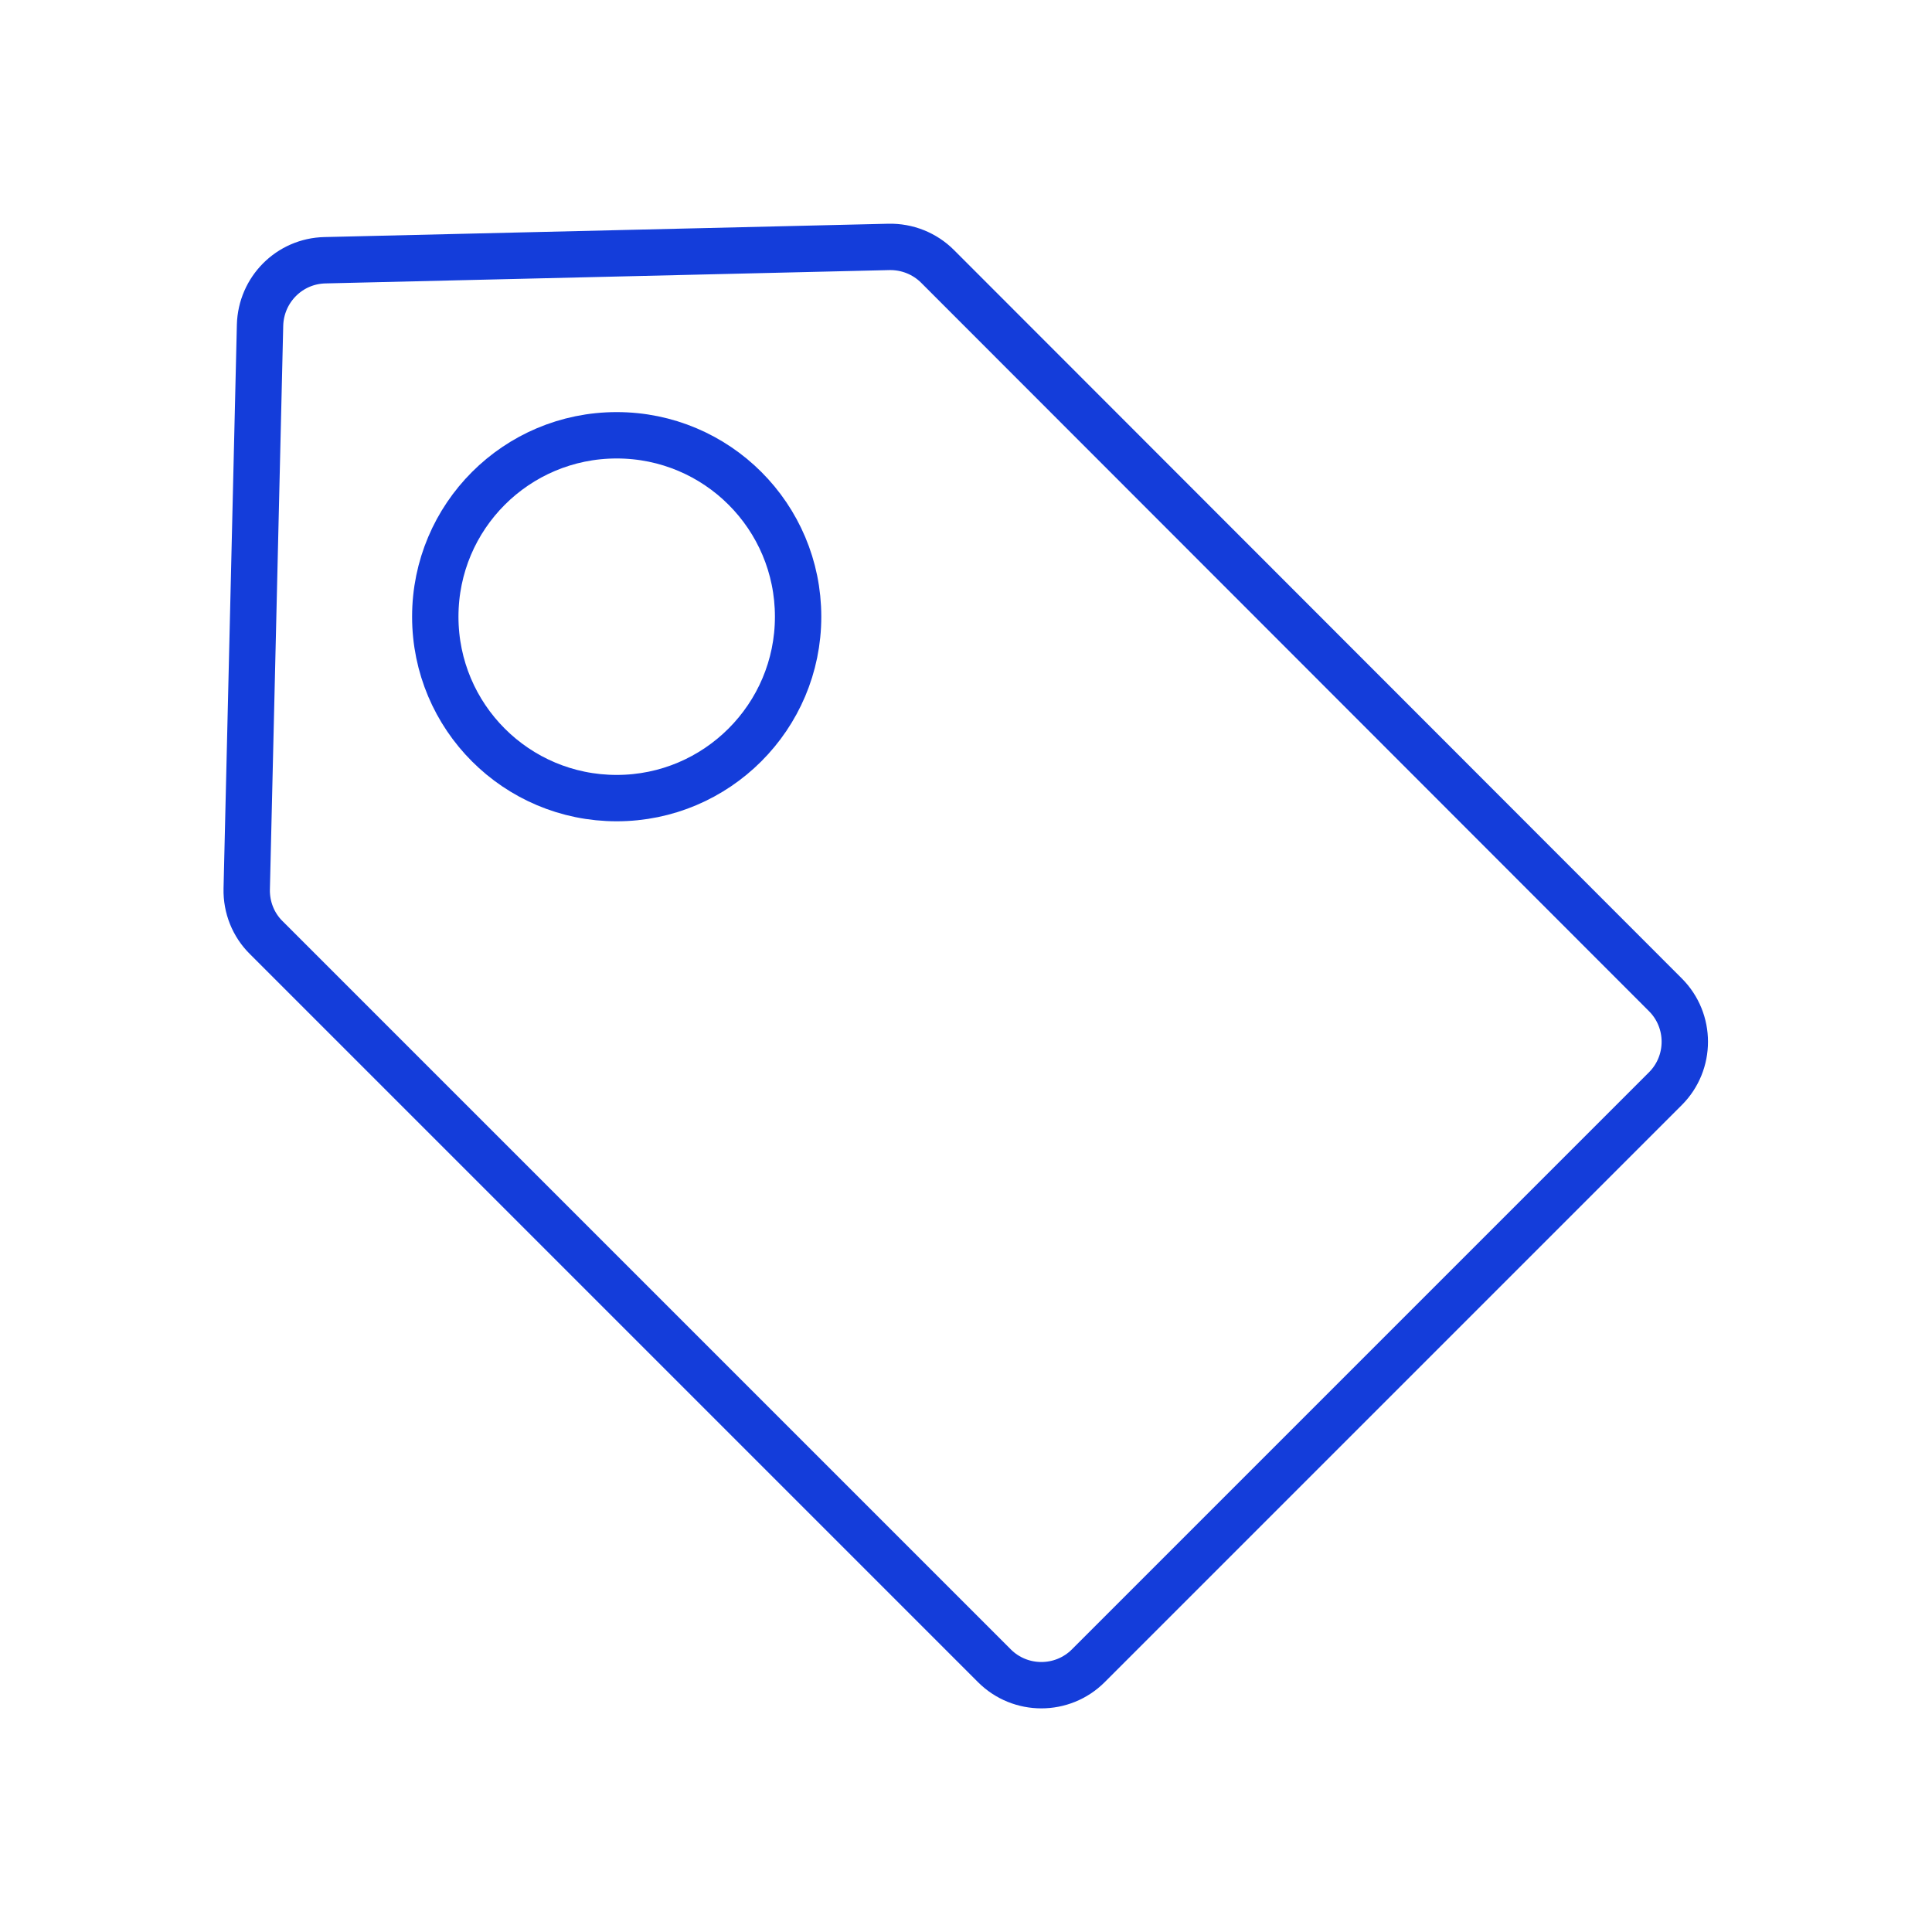 <?xml version="1.0" encoding="utf-8"?>
<!-- Generator: Adobe Illustrator 27.3.1, SVG Export Plug-In . SVG Version: 6.00 Build 0)  -->
<svg version="1.1" xmlns="http://www.w3.org/2000/svg" xmlns:xlink="http://www.w3.org/1999/xlink" x="0px" y="0px"
	 viewBox="0 0 100 100" style="enable-background:new 0 0 100 100;" xml:space="preserve">
<style type="text/css">
	.st0{opacity:0.47;clip-path:url(#SVGID_00000067954395157434274350000007257074577181586057_);}
	.st1{opacity:0;}
	.st2{opacity:0.012;fill:url(#SVGID_00000034071853124848431370000005676445002631232165_);}
	.st3{opacity:0.025;fill:url(#SVGID_00000020367690653217473300000016282276739513799576_);}
	.st4{opacity:0.037;fill:url(#SVGID_00000078740999796161243470000010698818194293764746_);}
	.st5{opacity:0.049;fill:url(#SVGID_00000133511016026556153380000013323502189952624022_);}
	.st6{opacity:0.062;fill:url(#SVGID_00000081623383908325218820000001240277538713557417_);}
	.st7{opacity:0.074;fill:url(#SVGID_00000082357151539678718010000006295496496230156694_);}
	.st8{opacity:0.086;fill:url(#SVGID_00000016757336878595310520000016120295342131312790_);}
	.st9{opacity:0.099;fill:url(#SVGID_00000125602605264051661850000015724509518474141095_);}
	.st10{opacity:0.111;fill:url(#SVGID_00000037694693921543977760000003547465423399921306_);}
	.st11{opacity:0.123;fill:url(#SVGID_00000165204827958011711460000000188281518311285425_);}
	.st12{opacity:0.136;fill:url(#SVGID_00000030481443510999024220000005060486963408529298_);}
	.st13{opacity:0.148;fill:url(#SVGID_00000113321145439198786890000018015626852287722917_);}
	.st14{opacity:0.161;fill:url(#SVGID_00000091697333755850921290000015178069153652862603_);}
	.st15{opacity:0.173;fill:url(#SVGID_00000041995751344147908610000008572983508460094872_);}
	.st16{opacity:0.185;fill:url(#SVGID_00000047024926790356951890000012913302081850812292_);}
	.st17{opacity:0.198;fill:url(#SVGID_00000159427493537916469160000001415264970587264919_);}
	.st18{opacity:0.21;fill:url(#SVGID_00000060747074537131944150000001436673536221564829_);}
	.st19{opacity:0.222;fill:url(#SVGID_00000176749083605971560840000001015672295284018095_);}
	.st20{opacity:0.235;fill:url(#SVGID_00000166636941966725717790000012793178562632559002_);}
	.st21{opacity:0.247;fill:url(#SVGID_00000010297849701244170860000018235799413464556991_);}
	.st22{opacity:0.259;fill:url(#SVGID_00000044157157535907500650000010471154919650653314_);}
	.st23{opacity:0.272;fill:url(#SVGID_00000113321472108278812080000002373835283041684402_);}
	.st24{opacity:0.284;fill:url(#SVGID_00000075120865839909213770000004167945570817150348_);}
	.st25{opacity:0.296;fill:url(#SVGID_00000130640327439471749690000013819471940421092021_);}
	.st26{opacity:0.309;fill:url(#SVGID_00000156578410743754873480000011053339534571924096_);}
	.st27{opacity:0.321;fill:url(#SVGID_00000140011474328631611710000002629622357449059518_);}
	.st28{opacity:0.333;fill:url(#SVGID_00000044142513869477341240000002921797042312010417_);}
	.st29{opacity:0.346;fill:url(#SVGID_00000023978546569064609780000008188511614334590117_);}
	.st30{opacity:0.358;fill:url(#SVGID_00000017504734354188196550000003715737375882504849_);}
	.st31{opacity:0.37;fill:url(#SVGID_00000106863036219016240580000013509357440871484350_);}
	.st32{opacity:0.383;fill:url(#SVGID_00000062191409539001264510000003762227228220393888_);}
	.st33{opacity:0.395;fill:url(#SVGID_00000024709473762324270120000002107633751271147188_);}
	.st34{opacity:0.407;fill:url(#SVGID_00000121238362514162319250000012550055580342727322_);}
	.st35{opacity:0.42;fill:url(#SVGID_00000082330399255121140360000014520722134004800669_);}
	.st36{opacity:0.432;fill:url(#SVGID_00000094601256263349998630000009801775496094034321_);}
	.st37{opacity:0.444;fill:url(#SVGID_00000099631931969722556430000016089321171113403064_);}
	.st38{opacity:0.457;fill:url(#SVGID_00000150081460427944876830000005416298541079099043_);}
	.st39{opacity:0.469;fill:url(#SVGID_00000173867677815523279280000003074611463797565595_);}
	.st40{opacity:0.481;fill:url(#SVGID_00000088836540201466549880000005283512070695847074_);}
	.st41{opacity:0.494;fill:url(#SVGID_00000038372609106867252700000015847457114571441576_);}
	.st42{opacity:0.506;fill:url(#SVGID_00000089550720865520778930000002992968657842112400_);}
	.st43{opacity:0.518;fill:url(#SVGID_00000122715228440387067480000004609958510663400582_);}
	.st44{opacity:0.531;fill:url(#SVGID_00000152948998958746665100000003868176219253422217_);}
	.st45{opacity:0.543;fill:url(#SVGID_00000038410853394832583640000006945262781045703080_);}
	.st46{opacity:0.556;fill:url(#SVGID_00000082358872021599561660000015133815928043891370_);}
	.st47{opacity:0.568;fill:url(#SVGID_00000173142114599748411660000016725233374884413836_);}
	.st48{opacity:0.58;fill:url(#SVGID_00000052789066965857844360000005180016057661663923_);}
	.st49{opacity:0.593;fill:url(#SVGID_00000090270962727775561920000017577957724428650153_);}
	.st50{opacity:0.605;fill:url(#SVGID_00000016797992930471674110000013812373826856744851_);}
	.st51{opacity:0.617;fill:url(#SVGID_00000033335740141187704100000005579816409194390442_);}
	.st52{opacity:0.63;fill:url(#SVGID_00000076566595582636072530000012960966333206957449_);}
	.st53{opacity:0.642;fill:url(#SVGID_00000029044818552715329980000007242585228487784076_);}
	.st54{opacity:0.654;fill:url(#SVGID_00000174569608740540844470000003050338791095534497_);}
	.st55{opacity:0.667;fill:url(#SVGID_00000057108626991609364610000010826157040406436795_);}
	.st56{opacity:0.679;fill:url(#SVGID_00000034083266832116388800000002733288590168958633_);}
	.st57{opacity:0.691;fill:url(#SVGID_00000118399273689404180460000016700906870682793620_);}
	.st58{opacity:0.704;fill:url(#SVGID_00000160173688217284833860000002216158351405140140_);}
	.st59{opacity:0.716;fill:url(#SVGID_00000032641742940615519350000013155343979965174926_);}
	.st60{opacity:0.728;fill:url(#SVGID_00000070831376148888208650000000400723770292362373_);}
	.st61{opacity:0.741;fill:url(#SVGID_00000093141219322452404230000010575542488746157729_);}
	.st62{opacity:0.753;fill:url(#SVGID_00000131325457461798190330000009403514706681482913_);}
	.st63{opacity:0.765;fill:url(#SVGID_00000140011970482495326360000006744910081923714953_);}
	.st64{opacity:0.778;fill:url(#SVGID_00000132772672720695032050000016166238560006482061_);}
	.st65{opacity:0.79;fill:url(#SVGID_00000039098343275898691620000003580184359215243672_);}
	.st66{opacity:0.802;fill:url(#SVGID_00000114060213725635826440000006160754403588713101_);}
	.st67{opacity:0.815;fill:url(#SVGID_00000036215997329257208810000009482291204834192789_);}
	.st68{opacity:0.827;fill:url(#SVGID_00000094615236156537196510000012701374525428943508_);}
	.st69{opacity:0.84;fill:url(#SVGID_00000032644530311856079690000005299682308574993811_);}
	.st70{opacity:0.852;fill:url(#SVGID_00000055698705395984880130000011636771549593967020_);}
	.st71{opacity:0.864;fill:url(#SVGID_00000113350811272664699700000018330052206379070905_);}
	.st72{opacity:0.876;fill:url(#SVGID_00000039110841997799967570000010659836216876805784_);}
	.st73{opacity:0.889;fill:url(#SVGID_00000088105255525538139070000000347444766397378184_);}
	.st74{opacity:0.901;fill:url(#SVGID_00000046300630305918404530000007871291293733201063_);}
	.st75{opacity:0.914;fill:url(#SVGID_00000108990111483605815330000000089025374838673076_);}
	.st76{opacity:0.926;fill:url(#SVGID_00000008829539468934690400000005144573949326986664_);}
	.st77{opacity:0.938;fill:url(#SVGID_00000113312815552246079060000015481010017926032531_);}
	.st78{opacity:0.951;fill:url(#SVGID_00000047761952817468453280000018413088635193000326_);}
	.st79{opacity:0.963;fill:url(#SVGID_00000088108226163815885890000005585370606932373943_);}
	.st80{opacity:0.975;fill:url(#SVGID_00000080189556545641327180000004893346027672353196_);}
	.st81{opacity:0.988;fill:url(#SVGID_00000027575240795233334540000010472017219187730059_);}
	.st82{fill:url(#SVGID_00000101807326338587549460000010670118734339221182_);}
	.st83{opacity:0.29;clip-path:url(#SVGID_00000067954395157434274350000007257074577181586057_);}
	.st84{opacity:0.012;fill:url(#SVGID_00000161617311371240238900000001456275585053468857_);}
	.st85{opacity:0.025;fill:url(#SVGID_00000149367670945754941330000000617617490165889410_);}
	.st86{opacity:0.037;fill:url(#SVGID_00000062172915549808573630000017261265660153211779_);}
	.st87{opacity:0.049;fill:url(#SVGID_00000008842928692754096190000004929672584682131112_);}
	.st88{opacity:0.062;fill:url(#SVGID_00000088101999182748930950000015705404973278514351_);}
	.st89{opacity:0.074;fill:url(#SVGID_00000074415211087254164920000002785616280448427935_);}
	.st90{opacity:0.086;fill:url(#SVGID_00000127762276022920201620000018335133127433880479_);}
	.st91{opacity:0.099;fill:url(#SVGID_00000098207844215103439390000010682630518104336275_);}
	.st92{opacity:0.111;fill:url(#SVGID_00000068673626780406376350000013365057146978325941_);}
	.st93{opacity:0.123;fill:url(#SVGID_00000067233858494110722710000007805958904776527518_);}
	.st94{opacity:0.136;fill:url(#SVGID_00000008869722867099078850000011105588250332364984_);}
	.st95{opacity:0.148;fill:url(#SVGID_00000088847904569605237000000001840634664082143379_);}
	.st96{opacity:0.161;fill:url(#SVGID_00000014633388277636724090000007530967023554685855_);}
	.st97{opacity:0.173;fill:url(#SVGID_00000120520698526251150900000003416018171276553623_);}
	.st98{opacity:0.185;fill:url(#SVGID_00000148623267139421616380000010160027115666004354_);}
	.st99{opacity:0.198;fill:url(#SVGID_00000150070359774472619600000003552554645758169494_);}
	.st100{opacity:0.21;fill:url(#SVGID_00000168091037449734491390000003094023891959667871_);}
	.st101{opacity:0.222;fill:url(#SVGID_00000143590100984091570670000002957440572813903286_);}
	.st102{opacity:0.235;fill:url(#SVGID_00000183222433468134086980000008758214005481884035_);}
	.st103{opacity:0.247;fill:url(#SVGID_00000151535194534817136300000014672119798559060127_);}
	.st104{opacity:0.259;fill:url(#SVGID_00000181048896370879827780000011715424043485984691_);}
	.st105{opacity:0.272;fill:url(#SVGID_00000035493742062777826960000014406153839327641020_);}
	.st106{opacity:0.284;fill:url(#SVGID_00000129914119400504729520000002494841346556797351_);}
	.st107{opacity:0.296;fill:url(#SVGID_00000036222396038252493380000011575660395275822482_);}
	.st108{opacity:0.309;fill:url(#SVGID_00000097474956826635705730000003553682757669163187_);}
	.st109{opacity:0.321;fill:url(#SVGID_00000119818359808948045840000005131770544119079865_);}
	.st110{opacity:0.333;fill:url(#SVGID_00000160908485299624000710000004305624794064727435_);}
	.st111{opacity:0.346;fill:url(#SVGID_00000041275774565793196580000007562113403633917058_);}
	.st112{opacity:0.358;fill:url(#SVGID_00000076569502166752357470000008237739490473693577_);}
	.st113{opacity:0.37;fill:url(#SVGID_00000098197564475423151050000003406780924464573857_);}
	.st114{opacity:0.383;fill:url(#SVGID_00000156561491879039810080000004386644257938891422_);}
	.st115{opacity:0.395;fill:url(#SVGID_00000036251985204305417590000014790217498741093283_);}
	.st116{opacity:0.407;fill:url(#SVGID_00000001630084019748276460000005758445899767742859_);}
	.st117{opacity:0.42;fill:url(#SVGID_00000000938045934079884540000001003351575711677080_);}
	.st118{opacity:0.432;fill:url(#SVGID_00000101823982166386989790000009072618942184493738_);}
	.st119{opacity:0.444;fill:url(#SVGID_00000080176646312474611280000008915156522424425902_);}
	.st120{opacity:0.457;fill:url(#SVGID_00000134945103857785186000000014513741677562743172_);}
	.st121{opacity:0.469;fill:url(#SVGID_00000125567431400368720850000007559269121405109376_);}
	.st122{opacity:0.481;fill:url(#SVGID_00000034796897384348111450000002708812061424245169_);}
	.st123{opacity:0.494;fill:url(#SVGID_00000070094159259779582750000004844765230449087649_);}
	.st124{opacity:0.506;fill:url(#SVGID_00000097484433978996853770000011975342696566322360_);}
	.st125{opacity:0.518;fill:url(#SVGID_00000137124744645848152950000014446084674394632619_);}
	.st126{opacity:0.531;fill:url(#SVGID_00000046319332983748818340000003723653708431942296_);}
	.st127{opacity:0.543;fill:url(#SVGID_00000020363111064236517760000016994946637409804477_);}
	.st128{opacity:0.556;fill:url(#SVGID_00000115514078767765682370000001264709950690087070_);}
	.st129{opacity:0.568;fill:url(#SVGID_00000080888442677378309020000008421268500473389983_);}
	.st130{opacity:0.58;fill:url(#SVGID_00000063626440259382017940000010613394509330724501_);}
	.st131{opacity:0.593;fill:url(#SVGID_00000047047049149844187930000003053460834633777055_);}
	.st132{opacity:0.605;fill:url(#SVGID_00000034808744146012242640000017018575370283059884_);}
	.st133{opacity:0.617;fill:url(#SVGID_00000181046900260101305310000018350411488493285774_);}
	.st134{opacity:0.63;fill:url(#SVGID_00000154405572114750826720000009833408004178015139_);}
	.st135{opacity:0.642;fill:url(#SVGID_00000012459079735173837040000015240790565540648070_);}
	.st136{opacity:0.654;fill:url(#SVGID_00000114031224513042510590000006014600554316252604_);}
	.st137{opacity:0.667;fill:url(#SVGID_00000118356607594802011620000004268116622317694120_);}
	.st138{opacity:0.679;fill:url(#SVGID_00000122690213247156591640000015711934532600386980_);}
	.st139{opacity:0.691;fill:url(#SVGID_00000111910818759615186720000000996033062156766139_);}
	.st140{opacity:0.704;fill:url(#SVGID_00000052101659984524425170000000024900308480865964_);}
	.st141{opacity:0.716;fill:url(#SVGID_00000045599156570635436720000005738149570630744748_);}
	.st142{opacity:0.728;fill:url(#SVGID_00000085940076289488486700000009435545387949035661_);}
	.st143{opacity:0.741;fill:url(#SVGID_00000172414012117006630230000009270400132012679559_);}
	.st144{opacity:0.753;fill:url(#SVGID_00000172430253672380895780000018331721200908268167_);}
	.st145{opacity:0.765;fill:url(#SVGID_00000100369781426424709020000000562429241761321365_);}
	.st146{opacity:0.778;fill:url(#SVGID_00000093136511680016536440000009368415396760854970_);}
	.st147{opacity:0.79;fill:url(#SVGID_00000079446518057417020430000014693504578653424038_);}
	.st148{opacity:0.802;fill:url(#SVGID_00000049944126201374790780000014254270175517404593_);}
	.st149{opacity:0.815;fill:url(#SVGID_00000157278928699952592110000002623331240230098564_);}
	.st150{opacity:0.827;fill:url(#SVGID_00000097459316746887741390000008397456201462291111_);}
	.st151{opacity:0.84;fill:url(#SVGID_00000046299091375105100320000015970623304087582892_);}
	.st152{opacity:0.852;fill:url(#SVGID_00000012455961405569945260000016003456152581060993_);}
	.st153{opacity:0.864;fill:url(#SVGID_00000141425079449211865060000009712473088770929304_);}
	.st154{opacity:0.876;fill:url(#SVGID_00000109013378724763097160000000913106619343005338_);}
	.st155{opacity:0.889;fill:url(#SVGID_00000041286950509647990390000000823372231211466654_);}
	.st156{opacity:0.901;fill:url(#SVGID_00000107575914571414606250000010046734461918283453_);}
	.st157{opacity:0.914;fill:url(#SVGID_00000103965689433821382100000008799172436793385141_);}
	.st158{opacity:0.926;fill:url(#SVGID_00000179645575048992635730000006299352862018079390_);}
	.st159{opacity:0.938;fill:url(#SVGID_00000178915947253729461540000001557221033944070332_);}
	.st160{opacity:0.951;fill:url(#SVGID_00000150794436810532439880000009123645271135034556_);}
	.st161{opacity:0.963;fill:url(#SVGID_00000065781031268827425720000013215015926797054377_);}
	.st162{opacity:0.975;fill:url(#SVGID_00000008839911322159980220000005902434882906426248_);}
	.st163{opacity:0.988;fill:url(#SVGID_00000129894974895447151160000015737987925148263054_);}
	.st164{fill:url(#SVGID_00000123424238494025893150000004439250878883154608_);}
	.st165{opacity:0.22;clip-path:url(#SVGID_00000067954395157434274350000007257074577181586057_);}
	.st166{opacity:0.012;fill:url(#SVGID_00000124860496479942920840000018198430528929022106_);}
	.st167{opacity:0.025;fill:url(#SVGID_00000133524238902331906790000009041429423344099744_);}
	.st168{opacity:0.037;fill:url(#SVGID_00000034792901237436505520000018322790911302793880_);}
	.st169{opacity:0.049;fill:url(#SVGID_00000142157828625792607940000008698157264619027880_);}
	.st170{opacity:0.062;fill:url(#SVGID_00000149345200643342253450000000563857293152617650_);}
	.st171{opacity:0.074;fill:url(#SVGID_00000059997284922523225130000005867999100881314748_);}
	.st172{opacity:0.086;fill:url(#SVGID_00000059280380275250408810000008873496840981431684_);}
	.st173{opacity:0.099;fill:url(#SVGID_00000183968997591843479980000002958727334936297385_);}
	.st174{opacity:0.111;fill:url(#SVGID_00000173874736850723025740000006558886743986730403_);}
	.st175{opacity:0.123;fill:url(#SVGID_00000017483367221905429940000001983112674106964158_);}
	.st176{opacity:0.136;fill:url(#SVGID_00000177465213800519076960000004254983234685947553_);}
	.st177{opacity:0.148;fill:url(#SVGID_00000181066859047603339470000015311788426668234650_);}
	.st178{opacity:0.161;fill:url(#SVGID_00000180362970387245218570000016407852267049151655_);}
	.st179{opacity:0.173;fill:url(#SVGID_00000103966102066744172670000014838104849514442123_);}
	.st180{opacity:0.185;fill:url(#SVGID_00000180355322148061880850000016993451026827637412_);}
	.st181{opacity:0.198;fill:url(#SVGID_00000074438259429043875220000006546993762776404141_);}
	.st182{opacity:0.21;fill:url(#SVGID_00000118393236073445807620000007278700780783107991_);}
	.st183{opacity:0.222;fill:url(#SVGID_00000170236372667600612240000011708592552821105067_);}
	.st184{opacity:0.235;fill:url(#SVGID_00000161633759840564586090000013442220464645128353_);}
	.st185{opacity:0.247;fill:url(#SVGID_00000098179927678337781050000007137034708888967099_);}
	.st186{opacity:0.259;fill:url(#SVGID_00000138539519802316792470000014727114685014038204_);}
	.st187{opacity:0.272;fill:url(#SVGID_00000080887117956897326180000002215274439469020295_);}
	.st188{opacity:0.284;fill:url(#SVGID_00000026862561934512551510000012851392031293257648_);}
	.st189{opacity:0.296;fill:url(#SVGID_00000091727530331622277130000017220109965998650297_);}
	.st190{opacity:0.309;fill:url(#SVGID_00000020377515222279675160000017515060451435132066_);}
	.st191{opacity:0.321;fill:url(#SVGID_00000141456250948616020240000000263705814739652515_);}
	.st192{opacity:0.333;fill:url(#SVGID_00000020366731379731491260000012085901821631966627_);}
	.st193{opacity:0.346;fill:url(#SVGID_00000051349590713529652930000001631775090157143979_);}
	.st194{opacity:0.358;fill:url(#SVGID_00000162346270529353049110000018314101642321108901_);}
	.st195{opacity:0.37;fill:url(#SVGID_00000129916502583769554690000012057555823983523990_);}
	.st196{opacity:0.383;fill:url(#SVGID_00000046308635526709208640000004983887268089016219_);}
	.st197{opacity:0.395;fill:url(#SVGID_00000163034419895567714290000018310792033669221296_);}
	.st198{opacity:0.407;fill:url(#SVGID_00000043447974535530642480000002361444848259743631_);}
	.st199{opacity:0.42;fill:url(#SVGID_00000073683262604760115460000012441698835450561157_);}
	.st200{opacity:0.432;fill:url(#SVGID_00000132810231081199948660000015791289078163663019_);}
	.st201{opacity:0.444;fill:url(#SVGID_00000177468527248139907800000002522535210000707208_);}
	.st202{opacity:0.457;fill:url(#SVGID_00000003796679106351495440000005843952710276033170_);}
	.st203{opacity:0.469;fill:url(#SVGID_00000003086401471666883180000003531236035927099829_);}
	.st204{opacity:0.481;fill:url(#SVGID_00000142898150045835792320000005789858226748035512_);}
	.st205{opacity:0.494;fill:url(#SVGID_00000114058600221788394020000009873353200125260735_);}
	.st206{opacity:0.506;fill:url(#SVGID_00000045588335193901949680000000646750168142262460_);}
	.st207{opacity:0.518;fill:url(#SVGID_00000158732770346954348810000001686078160115586197_);}
	.st208{opacity:0.531;fill:url(#SVGID_00000101077270810450549320000018398701932936942757_);}
	.st209{opacity:0.543;fill:url(#SVGID_00000071543874894881700630000004426634996265818259_);}
	.st210{opacity:0.556;fill:url(#SVGID_00000075877750108009179500000004510858943172806297_);}
	.st211{opacity:0.568;fill:url(#SVGID_00000178916089492090122710000016116268436374703503_);}
	.st212{opacity:0.58;fill:url(#SVGID_00000058561904175345044170000015197264006095786902_);}
	.st213{opacity:0.593;fill:url(#SVGID_00000028316458180286136800000017567238730922742956_);}
	.st214{opacity:0.605;fill:url(#SVGID_00000039836686163296194860000008245946533004978574_);}
	.st215{opacity:0.617;fill:url(#SVGID_00000096048085070466026700000002462917762493162160_);}
	.st216{opacity:0.63;fill:url(#SVGID_00000155837868250988151550000011606177634822664378_);}
	.st217{opacity:0.642;fill:url(#SVGID_00000120533323504243172370000013043796847528627878_);}
	.st218{opacity:0.654;fill:url(#SVGID_00000150792112365447300340000010721176583338832036_);}
	.st219{opacity:0.667;fill:url(#SVGID_00000036213000294200469530000016902845356975039124_);}
	.st220{opacity:0.679;fill:url(#SVGID_00000020359170532929120590000014918780122404241582_);}
	.st221{opacity:0.691;fill:url(#SVGID_00000122718543378153790830000001178146373089103260_);}
	.st222{opacity:0.704;fill:url(#SVGID_00000011740379625875985280000000913531528661568169_);}
	.st223{opacity:0.716;fill:url(#SVGID_00000029030766940683088110000003061401009309327793_);}
	.st224{opacity:0.728;fill:url(#SVGID_00000082331578146267729880000017003954761391198880_);}
	.st225{opacity:0.741;fill:url(#SVGID_00000130640551861922751760000005342390223396678050_);}
	.st226{opacity:0.753;fill:url(#SVGID_00000004537992537154726720000015422510024016624801_);}
	.st227{opacity:0.765;fill:url(#SVGID_00000160908539289214285480000008281297023018737569_);}
	.st228{opacity:0.778;fill:url(#SVGID_00000179646498973444933900000011515012824652266124_);}
	.st229{opacity:0.79;fill:url(#SVGID_00000166659053743100520440000012922479407664648116_);}
	.st230{opacity:0.802;fill:url(#SVGID_00000055703085580088737950000004101247038747923897_);}
	.st231{opacity:0.815;fill:url(#SVGID_00000178911962611309156950000000799789055681660559_);}
	.st232{opacity:0.827;fill:url(#SVGID_00000028314194336616117260000006170240529581190836_);}
	.st233{opacity:0.84;fill:url(#SVGID_00000075124017885594172700000014299926850547947677_);}
	.st234{opacity:0.852;fill:url(#SVGID_00000050641923132977611490000011079364665894794936_);}
	.st235{opacity:0.864;fill:url(#SVGID_00000119836370004075133830000015227305467992974782_);}
	.st236{opacity:0.876;fill:url(#SVGID_00000076592667442304743120000004421399289140916099_);}
	.st237{opacity:0.889;fill:url(#SVGID_00000168075499745702940620000004225488251589147785_);}
	.st238{opacity:0.901;fill:url(#SVGID_00000169526926698811055810000009423674611295949488_);}
	.st239{opacity:0.914;fill:url(#SVGID_00000007395979061796967840000009671516969857744057_);}
	.st240{opacity:0.926;fill:url(#SVGID_00000015323165124625835730000009941250196947680165_);}
	.st241{opacity:0.938;fill:url(#SVGID_00000174582078766370672720000015545253613620401340_);}
	.st242{opacity:0.951;fill:url(#SVGID_00000118360704070245453800000006044999942358438332_);}
	.st243{opacity:0.963;fill:url(#SVGID_00000060712614453758869280000004177951917954586291_);}
	.st244{opacity:0.975;fill:url(#SVGID_00000015351322530623822460000010123894892768368008_);}
	.st245{opacity:0.988;fill:url(#SVGID_00000026143478742342184950000018304660352350498973_);}
	.st246{fill:url(#SVGID_00000132049559182409023430000000202031382342582424_);}
	.st247{opacity:0.5;}
	.st248{opacity:0;fill:#4481C3;}
	.st249{opacity:5.102041e-03;fill:#4481C3;}
	.st250{opacity:0.01;fill:#4481C3;}
	.st251{opacity:0.015;fill:#4481C3;}
	.st252{opacity:0.02;fill:#4481C3;}
	.st253{opacity:0.025;fill:#4481C3;}
	.st254{opacity:0.031;fill:#4481C3;}
	.st255{opacity:0.036;fill:#4481C3;}
	.st256{opacity:0.041;fill:#4481C3;}
	.st257{opacity:0.046;fill:#4481C3;}
	.st258{opacity:0.051;fill:#4481C3;}
	.st259{opacity:0.056;fill:#4481C3;}
	.st260{opacity:0.061;fill:#4481C3;}
	.st261{opacity:0.066;fill:#4481C3;}
	.st262{opacity:0.071;fill:#4481C3;}
	.st263{opacity:0.076;fill:#4481C3;}
	.st264{opacity:0.082;fill:#4481C3;}
	.st265{opacity:0.087;fill:#4481C3;}
	.st266{opacity:0.092;fill:#4481C3;}
	.st267{opacity:0.097;fill:#4481C3;}
	.st268{opacity:0.102;fill:#4481C3;}
	.st269{opacity:0.107;fill:#4481C3;}
	.st270{opacity:0.112;fill:#4481C3;}
	.st271{opacity:0.117;fill:#4481C3;}
	.st272{opacity:0.122;fill:#4481C3;}
	.st273{opacity:0.128;fill:#4481C3;}
	.st274{opacity:0.133;fill:#4481C3;}
	.st275{opacity:0.138;fill:#4481C3;}
	.st276{opacity:0.143;fill:#4481C3;}
	.st277{opacity:0.148;fill:#4481C3;}
	.st278{opacity:0.153;fill:#4481C3;}
	.st279{opacity:0.158;fill:#4481C3;}
	.st280{opacity:0.163;fill:#4481C3;}
	.st281{opacity:0.168;fill:#4481C3;}
	.st282{opacity:0.173;fill:#4481C3;}
	.st283{opacity:0.179;fill:#4481C3;}
	.st284{opacity:0.184;fill:#4481C3;}
	.st285{opacity:0.189;fill:#4481C3;}
	.st286{opacity:0.194;fill:#4481C3;}
	.st287{opacity:0.199;fill:#4481C3;}
	.st288{opacity:0.204;fill:#4481C3;}
	.st289{opacity:0.209;fill:#4481C3;}
	.st290{opacity:0.214;fill:#4481C3;}
	.st291{opacity:0.219;fill:#4481C3;}
	.st292{opacity:0.225;fill:#4481C3;}
	.st293{opacity:0.23;fill:#4481C3;}
	.st294{opacity:0.235;fill:#4481C3;}
	.st295{opacity:0.24;fill:#4481C3;}
	.st296{opacity:0.245;fill:#4481C3;}
	.st297{opacity:0.25;fill:#4481C3;}
	.st298{opacity:0.255;fill:#4481C3;}
	.st299{opacity:0.26;fill:#4481C3;}
	.st300{opacity:0.265;fill:#4481C3;}
	.st301{opacity:0.27;fill:#4481C3;}
	.st302{opacity:0.276;fill:#4481C3;}
	.st303{opacity:0.281;fill:#4481C3;}
	.st304{opacity:0.286;fill:#4481C3;}
	.st305{opacity:0.291;fill:#4481C3;}
	.st306{opacity:0.296;fill:#4481C3;}
	.st307{opacity:0.301;fill:#4481C3;}
	.st308{opacity:0.306;fill:#4481C3;}
	.st309{opacity:0.311;fill:#4481C3;}
	.st310{opacity:0.316;fill:#4481C3;}
	.st311{opacity:0.321;fill:#4481C3;}
	.st312{opacity:0.327;fill:#4481C3;}
	.st313{opacity:0.332;fill:#4481C3;}
	.st314{opacity:0.337;fill:#4481C3;}
	.st315{opacity:0.342;fill:#4481C3;}
	.st316{opacity:0.347;fill:#4481C3;}
	.st317{opacity:0.352;fill:#4481C3;}
	.st318{opacity:0.357;fill:#4481C3;}
	.st319{opacity:0.362;fill:#4481C3;}
	.st320{opacity:0.367;fill:#4481C3;}
	.st321{opacity:0.372;fill:#4481C3;}
	.st322{opacity:0.378;fill:#4481C3;}
	.st323{opacity:0.383;fill:#4481C3;}
	.st324{opacity:0.388;fill:#4481C3;}
	.st325{opacity:0.393;fill:#4481C3;}
	.st326{opacity:0.398;fill:#4481C3;}
	.st327{opacity:0.403;fill:#4481C3;}
	.st328{opacity:0.408;fill:#4481C3;}
	.st329{opacity:0.413;fill:#4481C3;}
	.st330{opacity:0.418;fill:#4481C3;}
	.st331{opacity:0.423;fill:#4481C3;}
	.st332{opacity:0.429;fill:#4481C3;}
	.st333{opacity:0.434;fill:#4481C3;}
	.st334{opacity:0.439;fill:#4481C3;}
	.st335{opacity:0.444;fill:#4481C3;}
	.st336{opacity:0.449;fill:#4481C3;}
	.st337{opacity:0.454;fill:#4481C3;}
	.st338{opacity:0.459;fill:#4481C3;}
	.st339{opacity:0.464;fill:#4481C3;}
	.st340{opacity:0.469;fill:#4481C3;}
	.st341{opacity:0.474;fill:#4481C3;}
	.st342{opacity:0.48;fill:#4481C3;}
	.st343{opacity:0.485;fill:#4481C3;}
	.st344{opacity:0.49;fill:#4481C3;}
	.st345{opacity:0.495;fill:#4481C3;}
	.st346{opacity:0.5;fill:#4481C3;}
	.st347{opacity:0.505;fill:#4481C3;}
	.st348{opacity:0.51;fill:#4481C3;}
	.st349{opacity:0.515;fill:#4481C3;}
	.st350{opacity:0.52;fill:#4481C3;}
	.st351{opacity:0.525;fill:#4481C3;}
	.st352{opacity:0.531;fill:#4481C3;}
	.st353{opacity:0.536;fill:#4481C3;}
	.st354{opacity:0.541;fill:#4481C3;}
	.st355{opacity:0.546;fill:#4481C3;}
	.st356{opacity:0.551;fill:#4481C3;}
	.st357{opacity:0.556;fill:#4481C3;}
	.st358{opacity:0.561;fill:#4481C3;}
	.st359{opacity:0.566;fill:#4481C3;}
	.st360{opacity:0.571;fill:#4481C3;}
	.st361{opacity:0.577;fill:#4481C3;}
	.st362{opacity:0.582;fill:#4481C3;}
	.st363{opacity:0.587;fill:#4481C3;}
	.st364{opacity:0.592;fill:#4481C3;}
	.st365{opacity:0.597;fill:#4481C3;}
	.st366{opacity:0.602;fill:#4481C3;}
	.st367{opacity:0.607;fill:#4481C3;}
	.st368{opacity:0.612;fill:#4481C3;}
	.st369{opacity:0.617;fill:#4481C3;}
	.st370{opacity:0.622;fill:#4481C3;}
	.st371{opacity:0.628;fill:#4481C3;}
	.st372{opacity:0.633;fill:#4481C3;}
	.st373{opacity:0.638;fill:#4481C3;}
	.st374{opacity:0.643;fill:#4481C3;}
	.st375{opacity:0.648;fill:#4481C3;}
	.st376{opacity:0.653;fill:#4481C3;}
	.st377{opacity:0.658;fill:#4481C3;}
	.st378{opacity:0.663;fill:#4481C3;}
	.st379{opacity:0.668;fill:#4481C3;}
	.st380{opacity:0.673;fill:#4481C3;}
	.st381{opacity:0.679;fill:#4481C3;}
	.st382{opacity:0.684;fill:#4481C3;}
	.st383{opacity:0.689;fill:#4481C3;}
	.st384{opacity:0.694;fill:#4481C3;}
	.st385{opacity:0.699;fill:#4481C3;}
	.st386{opacity:0.704;fill:#4481C3;}
	.st387{opacity:0.709;fill:#4481C3;}
	.st388{opacity:0.714;fill:#4481C3;}
	.st389{opacity:0.719;fill:#4481C3;}
	.st390{opacity:0.725;fill:#4481C3;}
	.st391{opacity:0.73;fill:#4481C3;}
	.st392{opacity:0.735;fill:#4481C3;}
	.st393{opacity:0.74;fill:#4481C3;}
	.st394{opacity:0.745;fill:#4481C3;}
	.st395{opacity:0.75;fill:#4481C3;}
	.st396{opacity:0.755;fill:#4481C3;}
	.st397{opacity:0.76;fill:#4481C3;}
	.st398{opacity:0.765;fill:#4481C3;}
	.st399{opacity:0.77;fill:#4481C3;}
	.st400{opacity:0.775;fill:#4481C3;}
	.st401{opacity:0.781;fill:#4481C3;}
	.st402{opacity:0.786;fill:#4481C3;}
	.st403{opacity:0.791;fill:#4481C3;}
	.st404{opacity:0.796;fill:#4481C3;}
	.st405{opacity:0.801;fill:#4481C3;}
	.st406{opacity:0.806;fill:#4481C3;}
	.st407{opacity:0.811;fill:#4481C3;}
	.st408{opacity:0.816;fill:#4481C3;}
	.st409{opacity:0.821;fill:#4481C3;}
	.st410{opacity:0.827;fill:#4481C3;}
	.st411{opacity:0.832;fill:#4481C3;}
	.st412{opacity:0.837;fill:#4481C3;}
	.st413{opacity:0.842;fill:#4481C3;}
	.st414{opacity:0.847;fill:#4481C3;}
	.st415{opacity:0.852;fill:#4481C3;}
	.st416{opacity:0.857;fill:#4481C3;}
	.st417{opacity:0.862;fill:#4481C3;}
	.st418{opacity:0.867;fill:#4481C3;}
	.st419{opacity:0.872;fill:#4481C3;}
	.st420{opacity:0.878;fill:#4481C3;}
	.st421{opacity:0.883;fill:#4481C3;}
	.st422{opacity:0.888;fill:#4481C3;}
	.st423{opacity:0.893;fill:#4481C3;}
	.st424{opacity:0.898;fill:#4481C3;}
	.st425{opacity:0.903;fill:#4481C3;}
	.st426{opacity:0.908;fill:#4481C3;}
	.st427{opacity:0.913;fill:#4481C3;}
	.st428{opacity:0.918;fill:#4481C3;}
	.st429{opacity:0.923;fill:#4481C3;}
	.st430{opacity:0.929;fill:#4481C3;}
	.st431{opacity:0.934;fill:#4481C3;}
	.st432{opacity:0.939;fill:#4481C3;}
	.st433{opacity:0.944;fill:#4481C3;}
	.st434{opacity:0.949;fill:#4481C3;}
	.st435{opacity:0.954;fill:#4481C3;}
	.st436{opacity:0.959;fill:#4481C3;}
	.st437{opacity:0.964;fill:#4481C3;}
	.st438{opacity:0.969;fill:#4481C3;}
	.st439{opacity:0.975;fill:#4481C3;}
	.st440{opacity:0.98;fill:#4481C3;}
	.st441{opacity:0.985;fill:#4481C3;}
	.st442{opacity:0.99;fill:#4481C3;}
	.st443{opacity:0.995;fill:#4481C3;}
	.st444{fill:#4481C3;}
	.st445{opacity:0.58;}
	.st446{opacity:0;fill:#47A0D9;}
	.st447{opacity:9.900990e-03;fill:#469FD8;}
	.st448{opacity:0.02;fill:#469ED7;}
	.st449{opacity:0.03;fill:#459DD6;}
	.st450{opacity:0.04;fill:#459CD5;}
	.st451{opacity:0.05;fill:#449BD4;}
	.st452{opacity:0.059;fill:#449AD3;}
	.st453{opacity:0.069;fill:#4399D3;}
	.st454{opacity:0.079;fill:#4399D2;}
	.st455{opacity:0.089;fill:#4298D1;}
	.st456{opacity:0.099;fill:#4297D0;}
	.st457{opacity:0.109;fill:#4196CF;}
	.st458{opacity:0.119;fill:#4195CE;}
	.st459{opacity:0.129;fill:#4094CD;}
	.st460{opacity:0.139;fill:#4093CC;}
	.st461{opacity:0.148;fill:#3F92CB;}
	.st462{opacity:0.158;fill:#3F91CA;}
	.st463{opacity:0.168;fill:#3E90C9;}
	.st464{opacity:0.178;fill:#3E8FC8;}
	.st465{opacity:0.188;fill:#3D8EC8;}
	.st466{opacity:0.198;fill:#3D8DC7;}
	.st467{opacity:0.208;fill:#3C8CC6;}
	.st468{opacity:0.218;fill:#3C8CC5;}
	.st469{opacity:0.228;fill:#3B8BC4;}
	.st470{opacity:0.238;fill:#3B8AC3;}
	.st471{opacity:0.247;fill:#3A89C2;}
	.st472{opacity:0.257;fill:#3A88C1;}
	.st473{opacity:0.267;fill:#3987C0;}
	.st474{opacity:0.277;fill:#3986BF;}
	.st475{opacity:0.287;fill:#3885BE;}
	.st476{opacity:0.297;fill:#3884BD;}
	.st477{opacity:0.307;fill:#3783BC;}
	.st478{opacity:0.317;fill:#3782BC;}
	.st479{opacity:0.327;fill:#3681BB;}
	.st480{opacity:0.337;fill:#3580BA;}
	.st481{opacity:0.346;fill:#357FB9;}
	.st482{opacity:0.356;fill:#347EB8;}
	.st483{opacity:0.366;fill:#347EB7;}
	.st484{opacity:0.376;fill:#337DB6;}
	.st485{opacity:0.386;fill:#337CB5;}
	.st486{opacity:0.396;fill:#327BB4;}
	.st487{opacity:0.406;fill:#327AB3;}
	.st488{opacity:0.416;fill:#3179B2;}
	.st489{opacity:0.426;fill:#3178B1;}
	.st490{opacity:0.436;fill:#3077B0;}
	.st491{opacity:0.446;fill:#3076B0;}
	.st492{opacity:0.455;fill:#2F75AF;}
	.st493{opacity:0.465;fill:#2F74AE;}
	.st494{opacity:0.475;fill:#2E73AD;}
	.st495{opacity:0.485;fill:#2E72AC;}
	.st496{opacity:0.495;fill:#2D71AB;}
	.st497{opacity:0.505;fill:#2D71AA;}
	.st498{opacity:0.515;fill:#2C70A9;}
	.st499{opacity:0.525;fill:#2C6FA8;}
	.st500{opacity:0.535;fill:#2B6EA7;}
	.st501{opacity:0.545;fill:#2B6DA6;}
	.st502{opacity:0.554;fill:#2A6CA5;}
	.st503{opacity:0.564;fill:#2A6BA5;}
	.st504{opacity:0.574;fill:#296AA4;}
	.st505{opacity:0.584;fill:#2969A3;}
	.st506{opacity:0.594;fill:#2868A2;}
	.st507{opacity:0.604;fill:#2867A1;}
	.st508{opacity:0.614;fill:#2766A0;}
	.st509{opacity:0.624;fill:#27659F;}
	.st510{opacity:0.634;fill:#26649E;}
	.st511{opacity:0.644;fill:#26649D;}
	.st512{opacity:0.653;fill:#25639C;}
	.st513{opacity:0.663;fill:#25629B;}
	.st514{opacity:0.673;fill:#24619A;}
	.st515{opacity:0.683;fill:#236099;}
	.st516{opacity:0.693;fill:#235F99;}
	.st517{opacity:0.703;fill:#225E98;}
	.st518{opacity:0.713;fill:#225D97;}
	.st519{opacity:0.723;fill:#215C96;}
	.st520{opacity:0.733;fill:#215B95;}
	.st521{opacity:0.743;fill:#205A94;}
	.st522{opacity:0.752;fill:#205993;}
	.st523{opacity:0.762;fill:#1F5892;}
	.st524{opacity:0.772;fill:#1F5791;}
	.st525{opacity:0.782;fill:#1E5690;}
	.st526{opacity:0.792;fill:#1E568F;}
	.st527{opacity:0.802;fill:#1D558E;}
	.st528{opacity:0.812;fill:#1D548D;}
	.st529{opacity:0.822;fill:#1C538D;}
	.st530{opacity:0.832;fill:#1C528C;}
	.st531{opacity:0.842;fill:#1B518B;}
	.st532{opacity:0.852;fill:#1B508A;}
	.st533{opacity:0.861;fill:#1A4F89;}
	.st534{opacity:0.871;fill:#1A4E88;}
	.st535{opacity:0.881;fill:#194D87;}
	.st536{opacity:0.891;fill:#194C86;}
	.st537{opacity:0.901;fill:#184B85;}
	.st538{opacity:0.911;fill:#184A84;}
	.st539{opacity:0.921;fill:#174983;}
	.st540{opacity:0.931;fill:#174982;}
	.st541{opacity:0.941;fill:#164882;}
	.st542{opacity:0.951;fill:#164781;}
	.st543{opacity:0.96;fill:#154680;}
	.st544{opacity:0.97;fill:#15457F;}
	.st545{opacity:0.98;fill:#14447E;}
	.st546{opacity:0.99;fill:#14437D;}
	.st547{fill:#13427C;}
	.st548{opacity:0.35;}
	.st549{opacity:0.55;}
	.st550{fill:#D03087;}
	.st551{fill:none;stroke:#143DDA;stroke-width:2.4;stroke-miterlimit:10;}
</style>
<g id="katman_3">
</g>
<g id="katman_2">
</g>
<g id="katman_8">
</g>
<g id="Layer_1">
	<g id="katman_7">
	</g>
	<g id="katman_4">
	</g>
	<g id="katman_5">
	</g>
	<g id="katman_6">
	</g>
	<g>
		<g>
			<path class="st551" d="M46.01,12.78l-29.19,0.69c-1.84,0.04-3.31,1.52-3.36,3.36l-0.69,29.19c-0.02,0.94,0.34,1.85,1.01,2.51
				l37.69,37.69c1.34,1.34,3.52,1.34,4.86,0l29.87-29.87c1.34-1.34,1.34-3.52,0-4.86L48.53,13.79
				C47.86,13.12,46.95,12.76,46.01,12.78z M31.92,41.31c-5.19,0-9.39-4.2-9.39-9.39c0-5.19,4.2-9.39,9.39-9.39
				c5.19,0,9.39,4.2,9.39,9.39C41.31,37.1,37.1,41.31,31.92,41.31z"/>
		</g>
	</g>
</g>
</svg>
